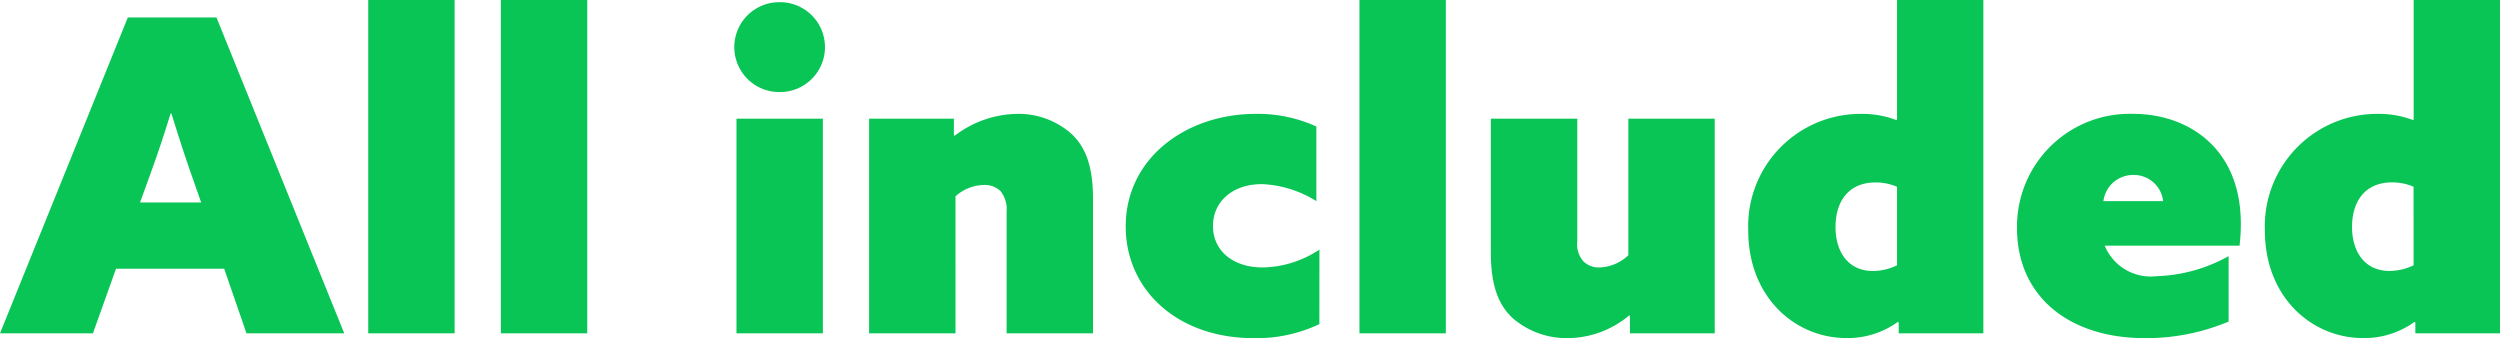 <svg xmlns="http://www.w3.org/2000/svg" width="160.44" height="21.7" viewBox="0 0 160.44 21.7">
  <path id="パス_83523" data-name="パス 83523" d="M.056,0H6.02L7.5-4.144h6.944L15.876,0h6.272l-8.2-20.272H8.26Zm11-14.112c.392,1.26.756,2.408,1.232,3.78L12.964-8.4H9.044l.7-1.932c.476-1.316.868-2.492,1.26-3.78ZM23.688,0h5.544V-21.392H23.688ZM32.2,0h5.544V-21.392H32.2ZM47.18-18.368a2.886,2.886,0,0,0,2.912,2.884A2.886,2.886,0,0,0,53-18.368a2.886,2.886,0,0,0-2.912-2.884A2.886,2.886,0,0,0,47.18-18.368ZM47.32,0h5.544V-13.776H47.32Zm8.512,0h5.544V-8.792A2.767,2.767,0,0,1,63.2-9.52a1.435,1.435,0,0,1,1.064.392,1.846,1.846,0,0,1,.392,1.316V0H70.2V-8.652c0-2.016-.448-3.248-1.344-4.116a5.11,5.11,0,0,0-3.528-1.316,6.757,6.757,0,0,0-4,1.4l-.056-.028v-1.064H55.832Zm28.9-5.376a6.745,6.745,0,0,1-3.64,1.148c-1.9,0-3.192-1.064-3.192-2.66,0-1.568,1.26-2.688,3.136-2.688a7.12,7.12,0,0,1,3.5,1.092v-4.788a9.035,9.035,0,0,0-3.892-.812c-4.452,0-8.344,2.828-8.344,7.224,0,4.088,3.332,7.168,8.2,7.168a9.377,9.377,0,0,0,4.228-.9ZM87.3,0h5.544V-21.392H87.3Zm17.36-1.12V0H110.1V-13.776h-5.544v8.764a2.817,2.817,0,0,1-1.848.784,1.413,1.413,0,0,1-1.036-.392,1.669,1.669,0,0,1-.392-1.316v-7.84H95.732v8.568c0,2.072.448,3.36,1.428,4.256a5.3,5.3,0,0,0,3.528,1.26,6.2,6.2,0,0,0,3.92-1.456Zm17.248.42V0h5.432V-21.392H121.8v7.672l-.056.028a6.151,6.151,0,0,0-2.24-.392,7.21,7.21,0,0,0-7.252,7.5c0,4.256,3,6.888,6.3,6.888a5.516,5.516,0,0,0,3.3-1.036ZM121.8-4.368A3.567,3.567,0,0,1,120.26-4c-1.6,0-2.408-1.232-2.408-2.828,0-1.54.756-2.856,2.576-2.856a3.419,3.419,0,0,1,1.372.28Zm21.28-.588a10.079,10.079,0,0,1-4.62,1.288,3.192,3.192,0,0,1-3.332-1.96h8.652a11.068,11.068,0,0,0,.084-1.4c0-4.956-3.5-7.056-6.888-7.056A7.231,7.231,0,0,0,129.5-6.748c0,4.368,3.332,7.056,8.2,7.056A13.634,13.634,0,0,0,143.08-.756Zm-8.036-3.528a1.917,1.917,0,0,1,1.9-1.68,1.888,1.888,0,0,1,1.932,1.68ZM155.064-.7V0H160.5V-21.392h-5.544v7.672l-.056.028a6.151,6.151,0,0,0-2.24-.392,7.21,7.21,0,0,0-7.252,7.5c0,4.256,3,6.888,6.3,6.888a5.516,5.516,0,0,0,3.3-1.036Zm-.112-3.668a3.567,3.567,0,0,1-1.54.364C151.816-4,151-5.236,151-6.832c0-1.54.756-2.856,2.576-2.856a3.419,3.419,0,0,1,1.372.28Z" transform="translate(-0.056 21.392)" fill="#08c555"/>
</svg>
